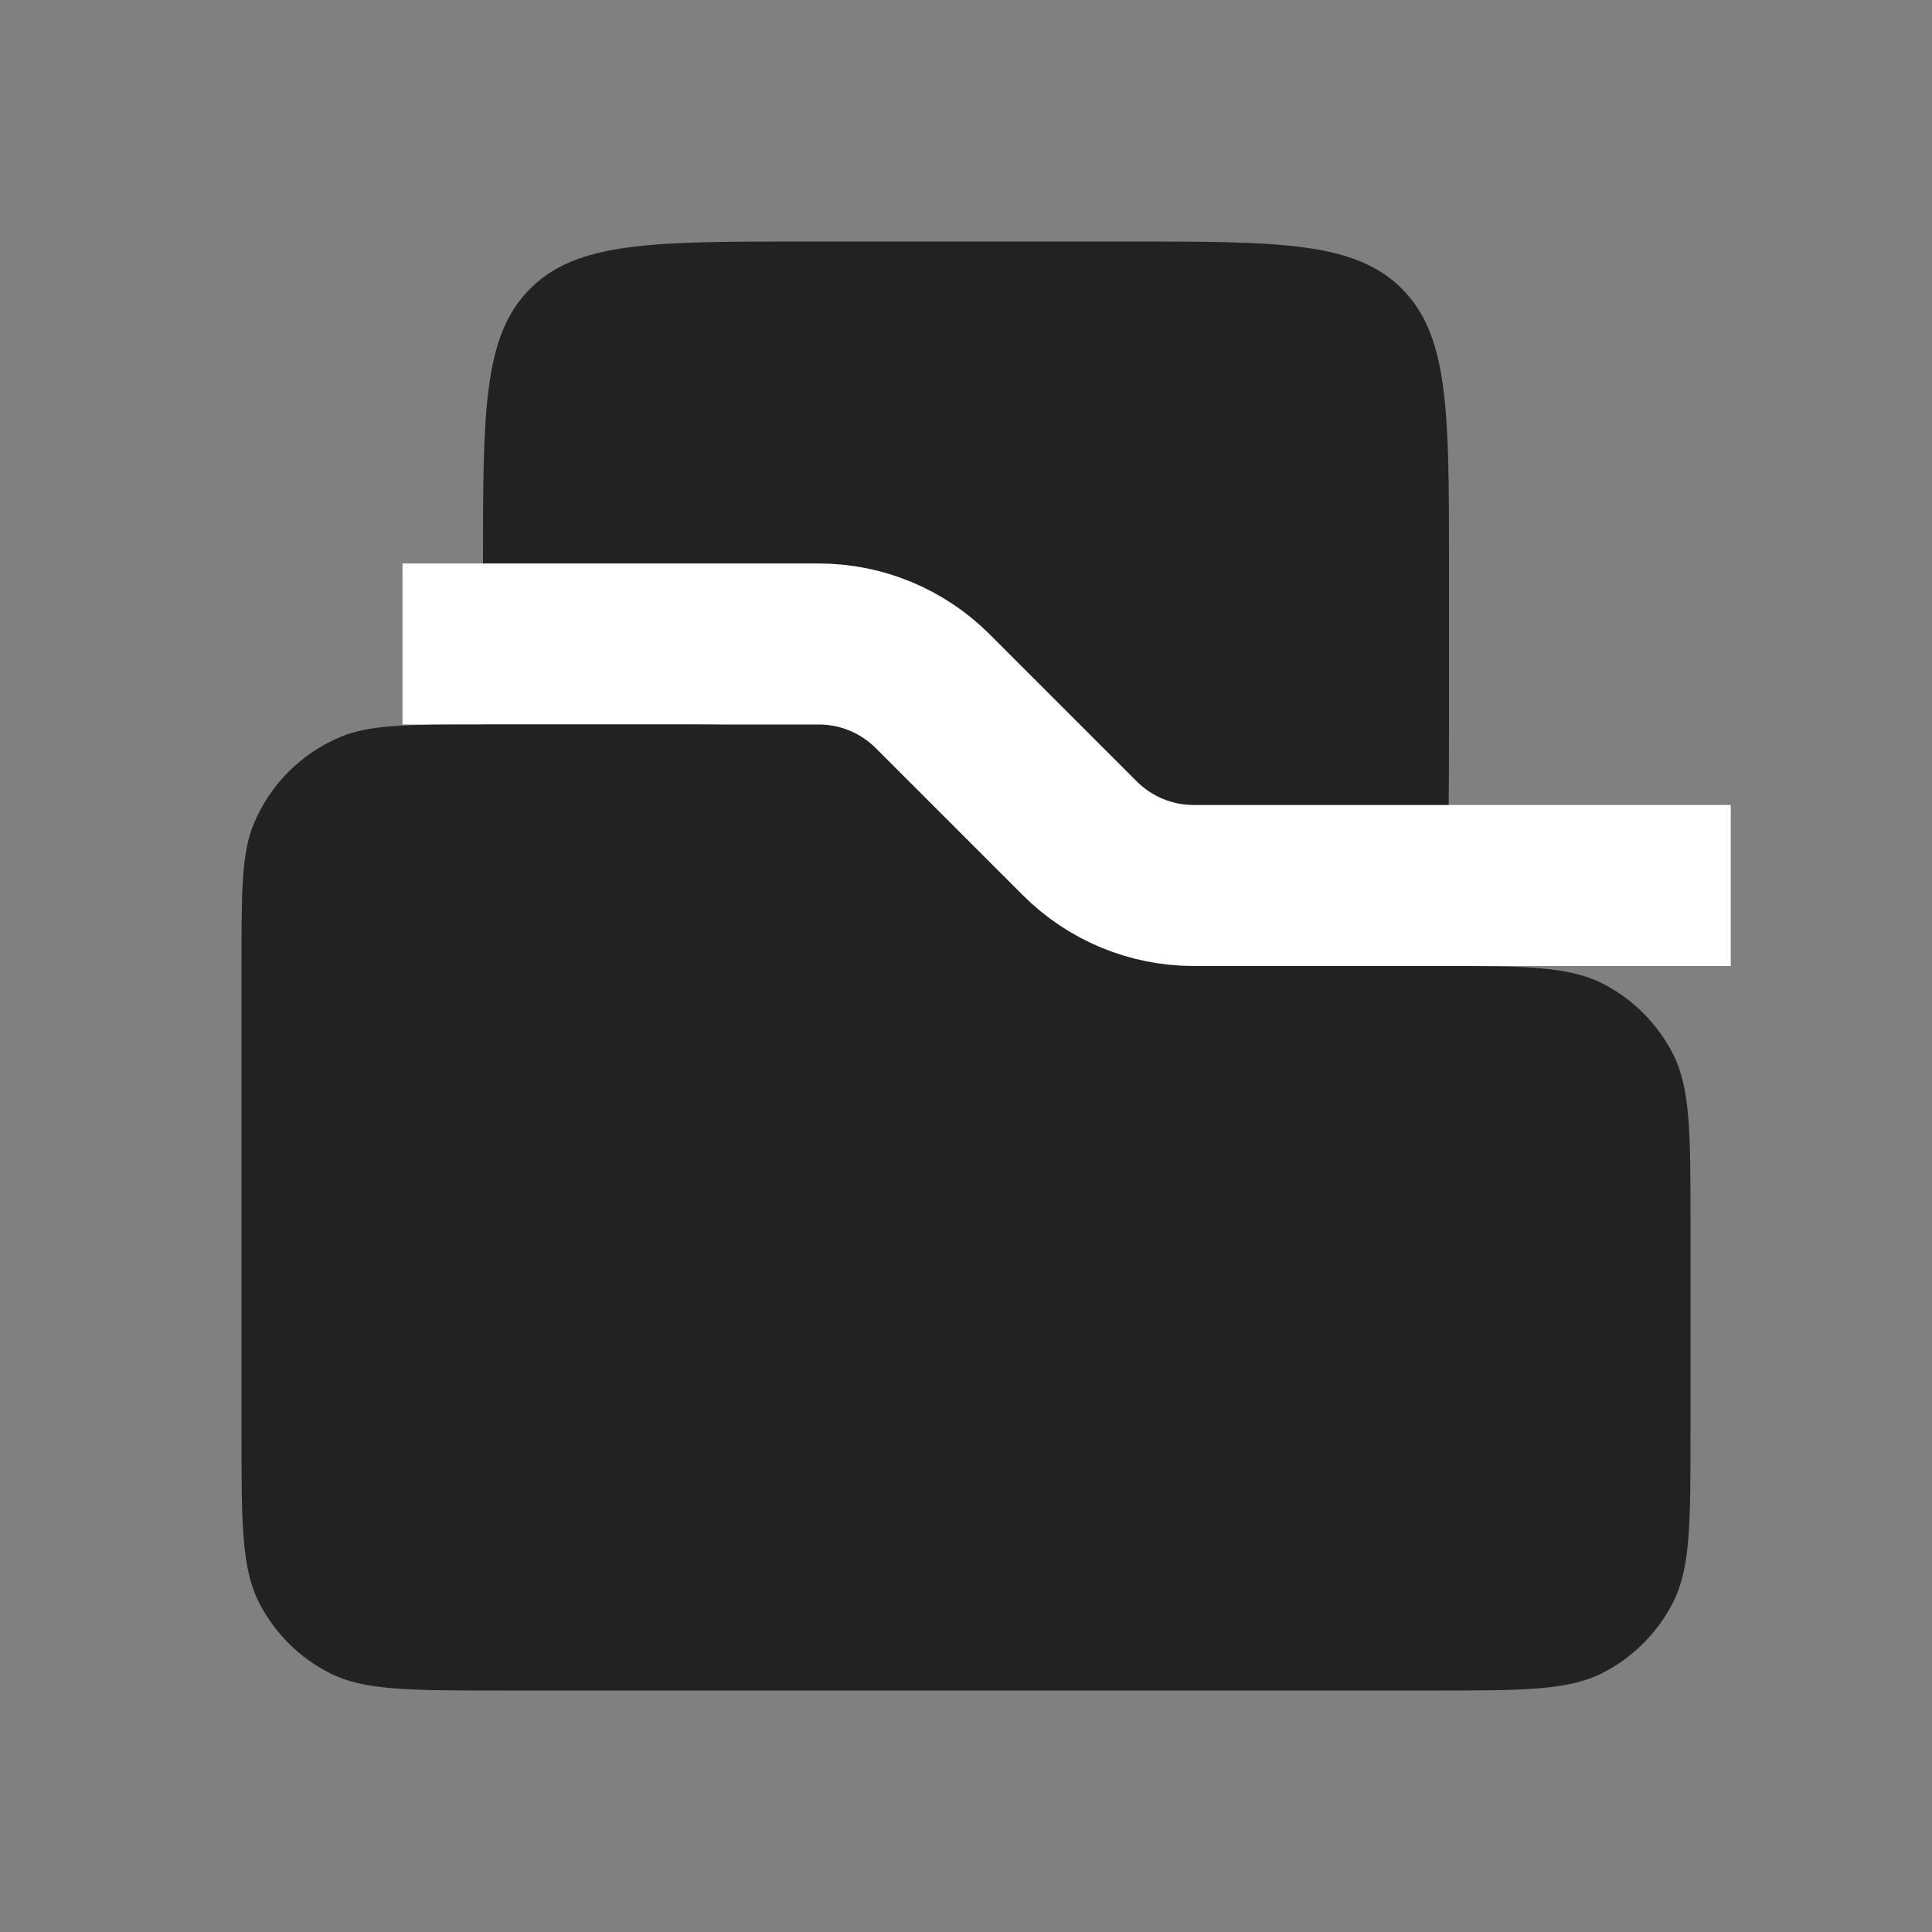 <?xml version="1.0" encoding="utf-8"?><!-- Uploaded to: SVG Repo, www.svgrepo.com, Generator: SVG Repo Mixer Tools -->
<svg width="800px" height="800px" viewBox="0 0 24 24" fill="none" xmlns="http://www.w3.org/2000/svg">
<rect x="0" y="0" width="24" height="24" fill="#808080" stroke="none"/>
<path d="M6 7C6 5.114 6 4.172 6.586 3.586C7.172 3 8.114 3 10 3H14C15.886 3 16.828 3 17.414 3.586C18 4.172 18 5.114 18 7V9C18 10.886 18 11.828 17.414 12.414C16.828 13 15.886 13 14 13H10C8.114 13 7.172 13 6.586 12.414C6 11.828 6 10.886 6 9V7Z" fill="#222222"/>
<path d="M5 8H10.172C10.702 8 11.211 8.211 11.586 8.586L13.414 10.414C13.789 10.789 14.298 11 14.828 11H21.5" stroke="white" stroke-width="2"/>
<path d="M3 12H17.8C18.92 12 19.48 12 19.908 12.218C20.284 12.41 20.59 12.716 20.782 13.092C21 13.52 21 14.08 21 15.2V17.8C21 18.92 21 19.48 20.782 19.908C20.59 20.284 20.284 20.59 19.908 20.782C19.48 21 18.92 21 17.8 21H6.2C5.08 21 4.52 21 4.092 20.782C3.716 20.59 3.41 20.284 3.218 19.908C3 19.48 3 18.92 3 17.8V12Z" fill="#222222"/>
<path d="M3 12C3 11.068 3 10.602 3.152 10.235C3.355 9.745 3.745 9.355 4.235 9.152C4.602 9 5.068 9 6 9H8.343C9.161 9 9.569 9 9.937 9.152C10.305 9.304 10.594 9.594 11.172 10.172L13 12H3Z" fill="#222222"/>
</svg>